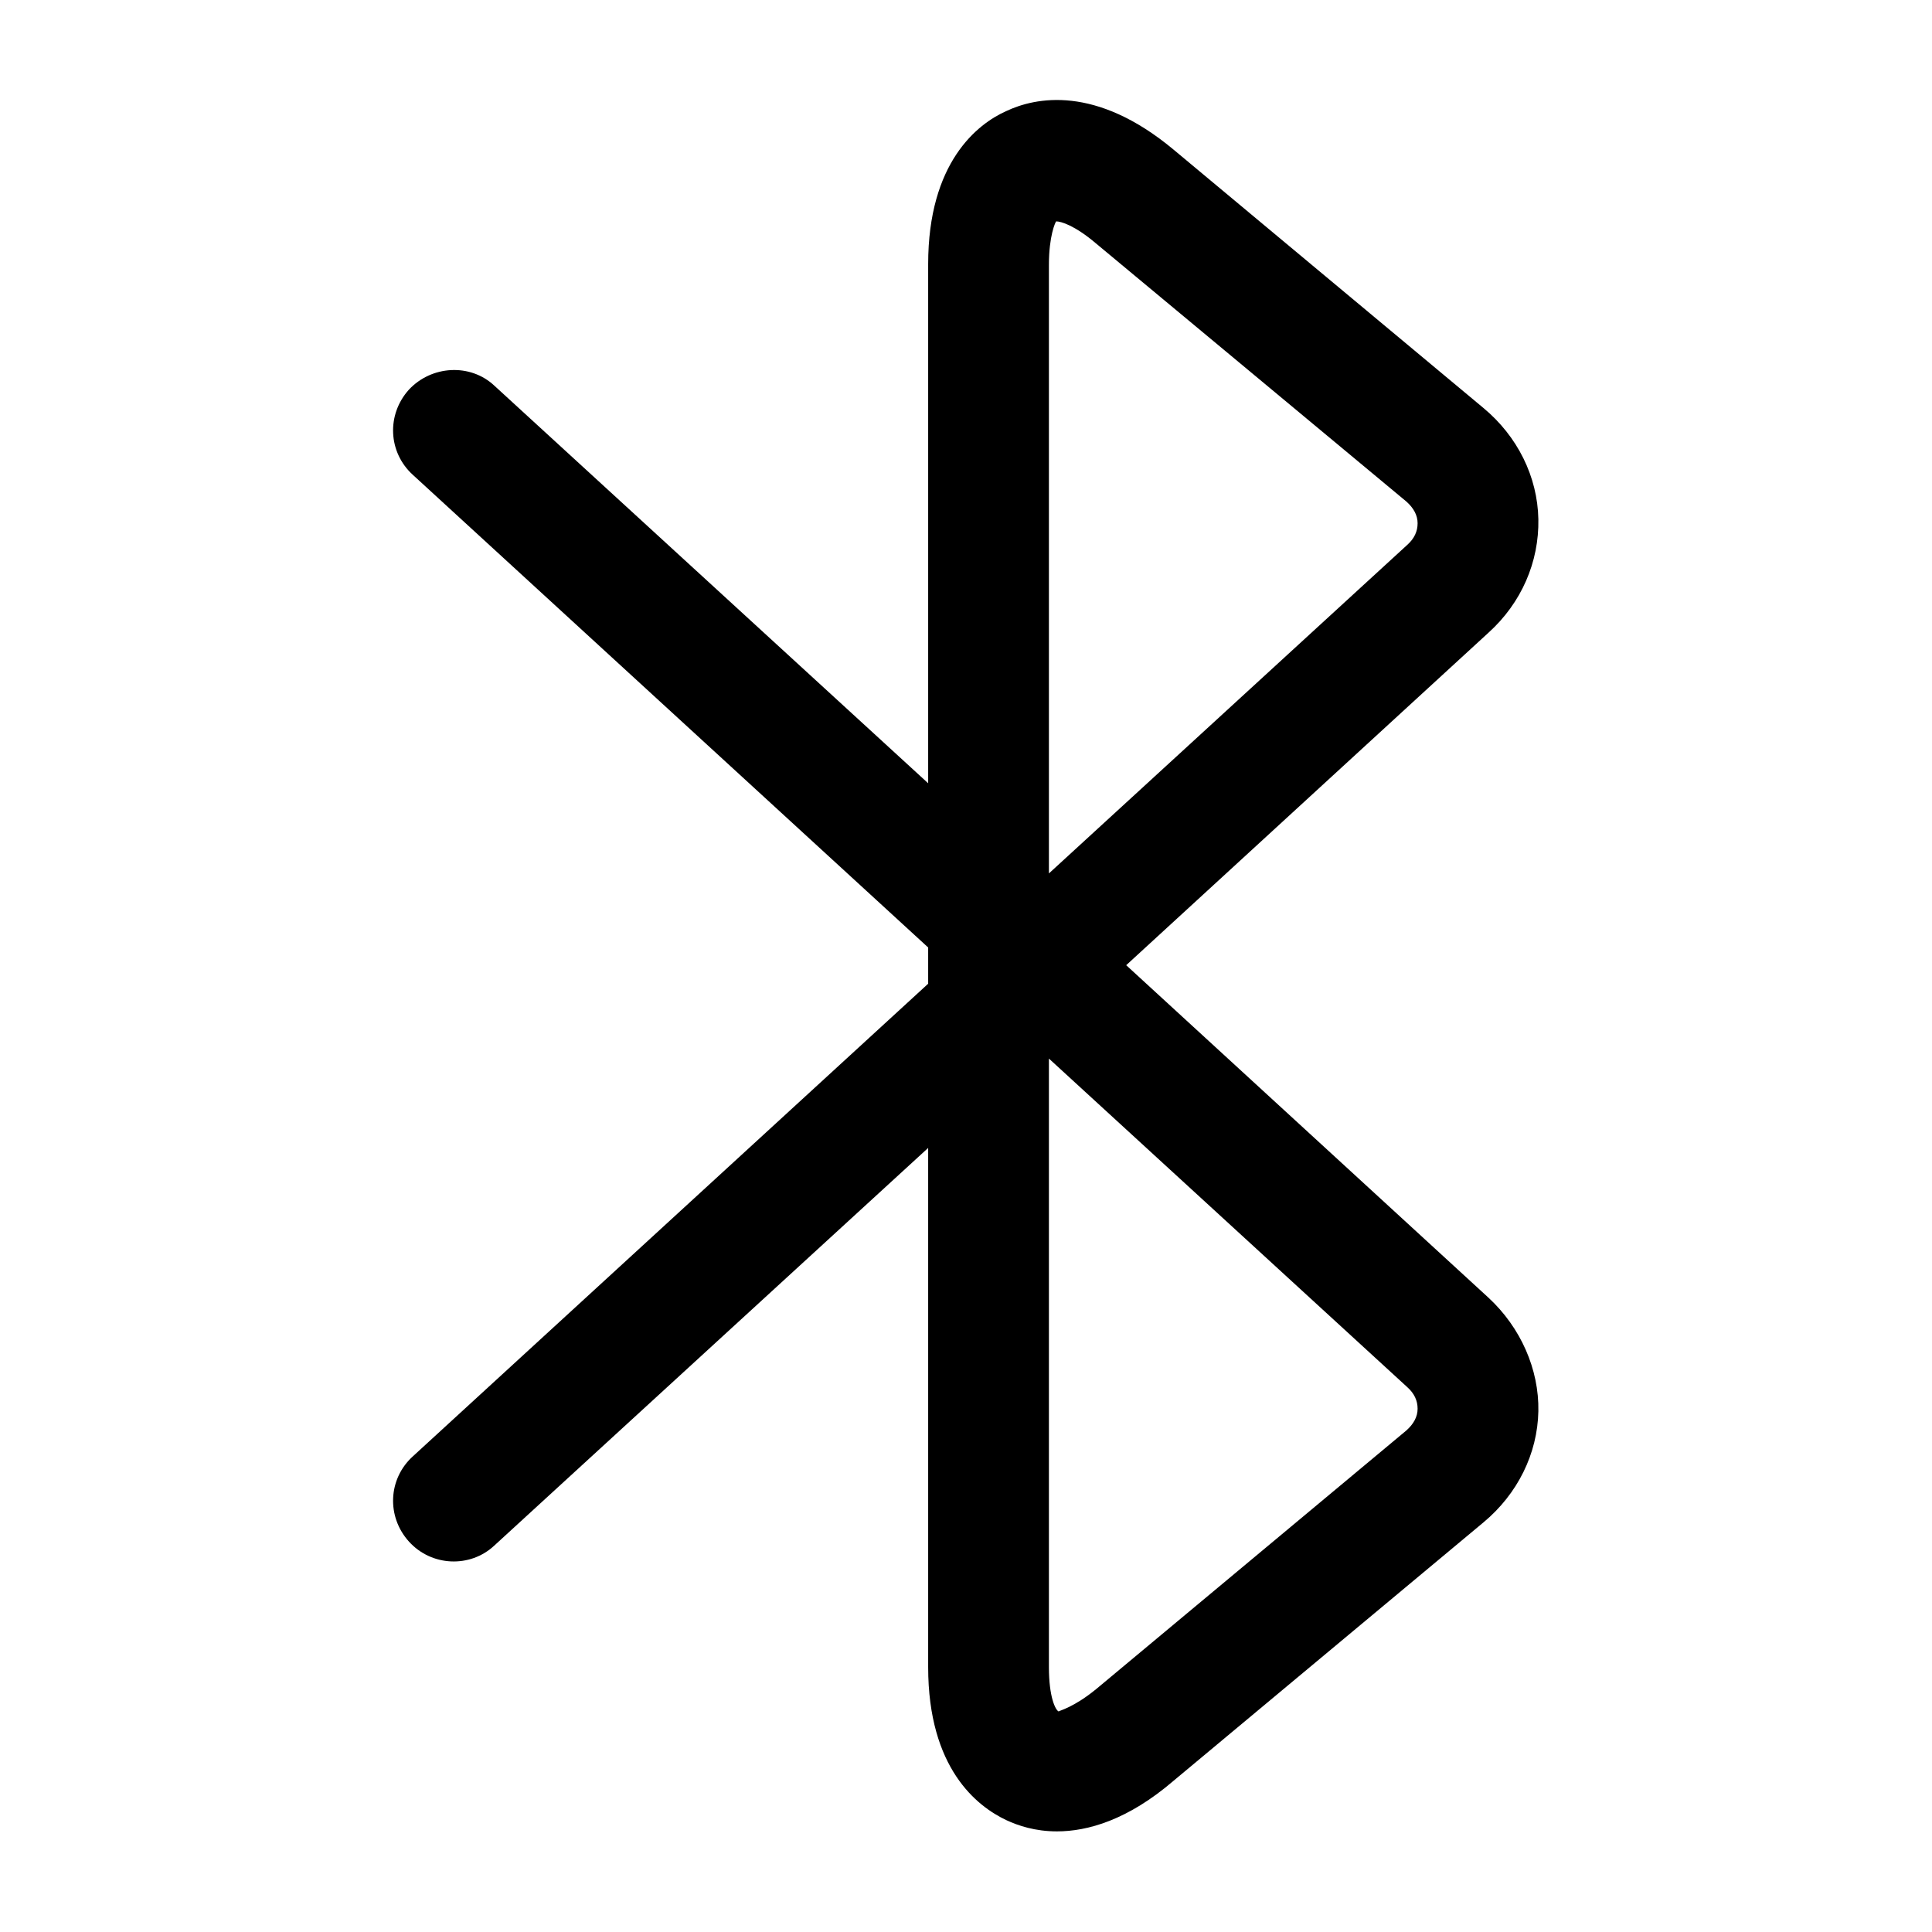<?xml version="1.0" ?><!-- Скачано с сайта svg4.ru / Downloaded from svg4.ru -->
<svg width="800px" height="800px" viewBox="0 0 24 24" fill="none" xmlns="http://www.w3.org/2000/svg"><path d="M13.13 22.75C12.86 22.75 12.65 22.68 12.5 22.61C12.14 22.44 11.53 21.97 11.53 20.71V14.26L6.14 19.2C5.84 19.48 5.36 19.46 5.08 19.15C4.8 18.84 4.82 18.37 5.13 18.09L11.53 12.22V11.77L5.13 5.9C4.82 5.62 4.8 5.15 5.08 4.84C5.36 4.54 5.84 4.51 6.14 4.79L11.53 9.73V3.28C11.53 2.02 12.14 1.54 12.5 1.38C12.86 1.21 13.61 1.05 14.58 1.86L18.43 5.07C18.85 5.42 19.1 5.92 19.11 6.45C19.12 6.98 18.9 7.49 18.49 7.86L13.99 11.99L18.49 16.12C18.89 16.49 19.12 17.01 19.11 17.53C19.1 18.06 18.85 18.56 18.43 18.91L14.58 22.12C14.01 22.61 13.51 22.75 13.13 22.75ZM13.03 13.15V20.71C13.03 21.08 13.11 21.24 13.15 21.26C13.16 21.25 13.34 21.21 13.62 20.98L17.47 17.77C17.56 17.69 17.61 17.6 17.61 17.5C17.61 17.4 17.57 17.31 17.48 17.23L13.03 13.15ZM13.12 2.75C13.11 2.76 13.03 2.93 13.03 3.29V10.85L17.48 6.77C17.57 6.69 17.61 6.6 17.61 6.5C17.61 6.4 17.56 6.31 17.47 6.23L13.61 3.02C13.35 2.8 13.18 2.75 13.12 2.75Z" fill="#000000"/></svg>